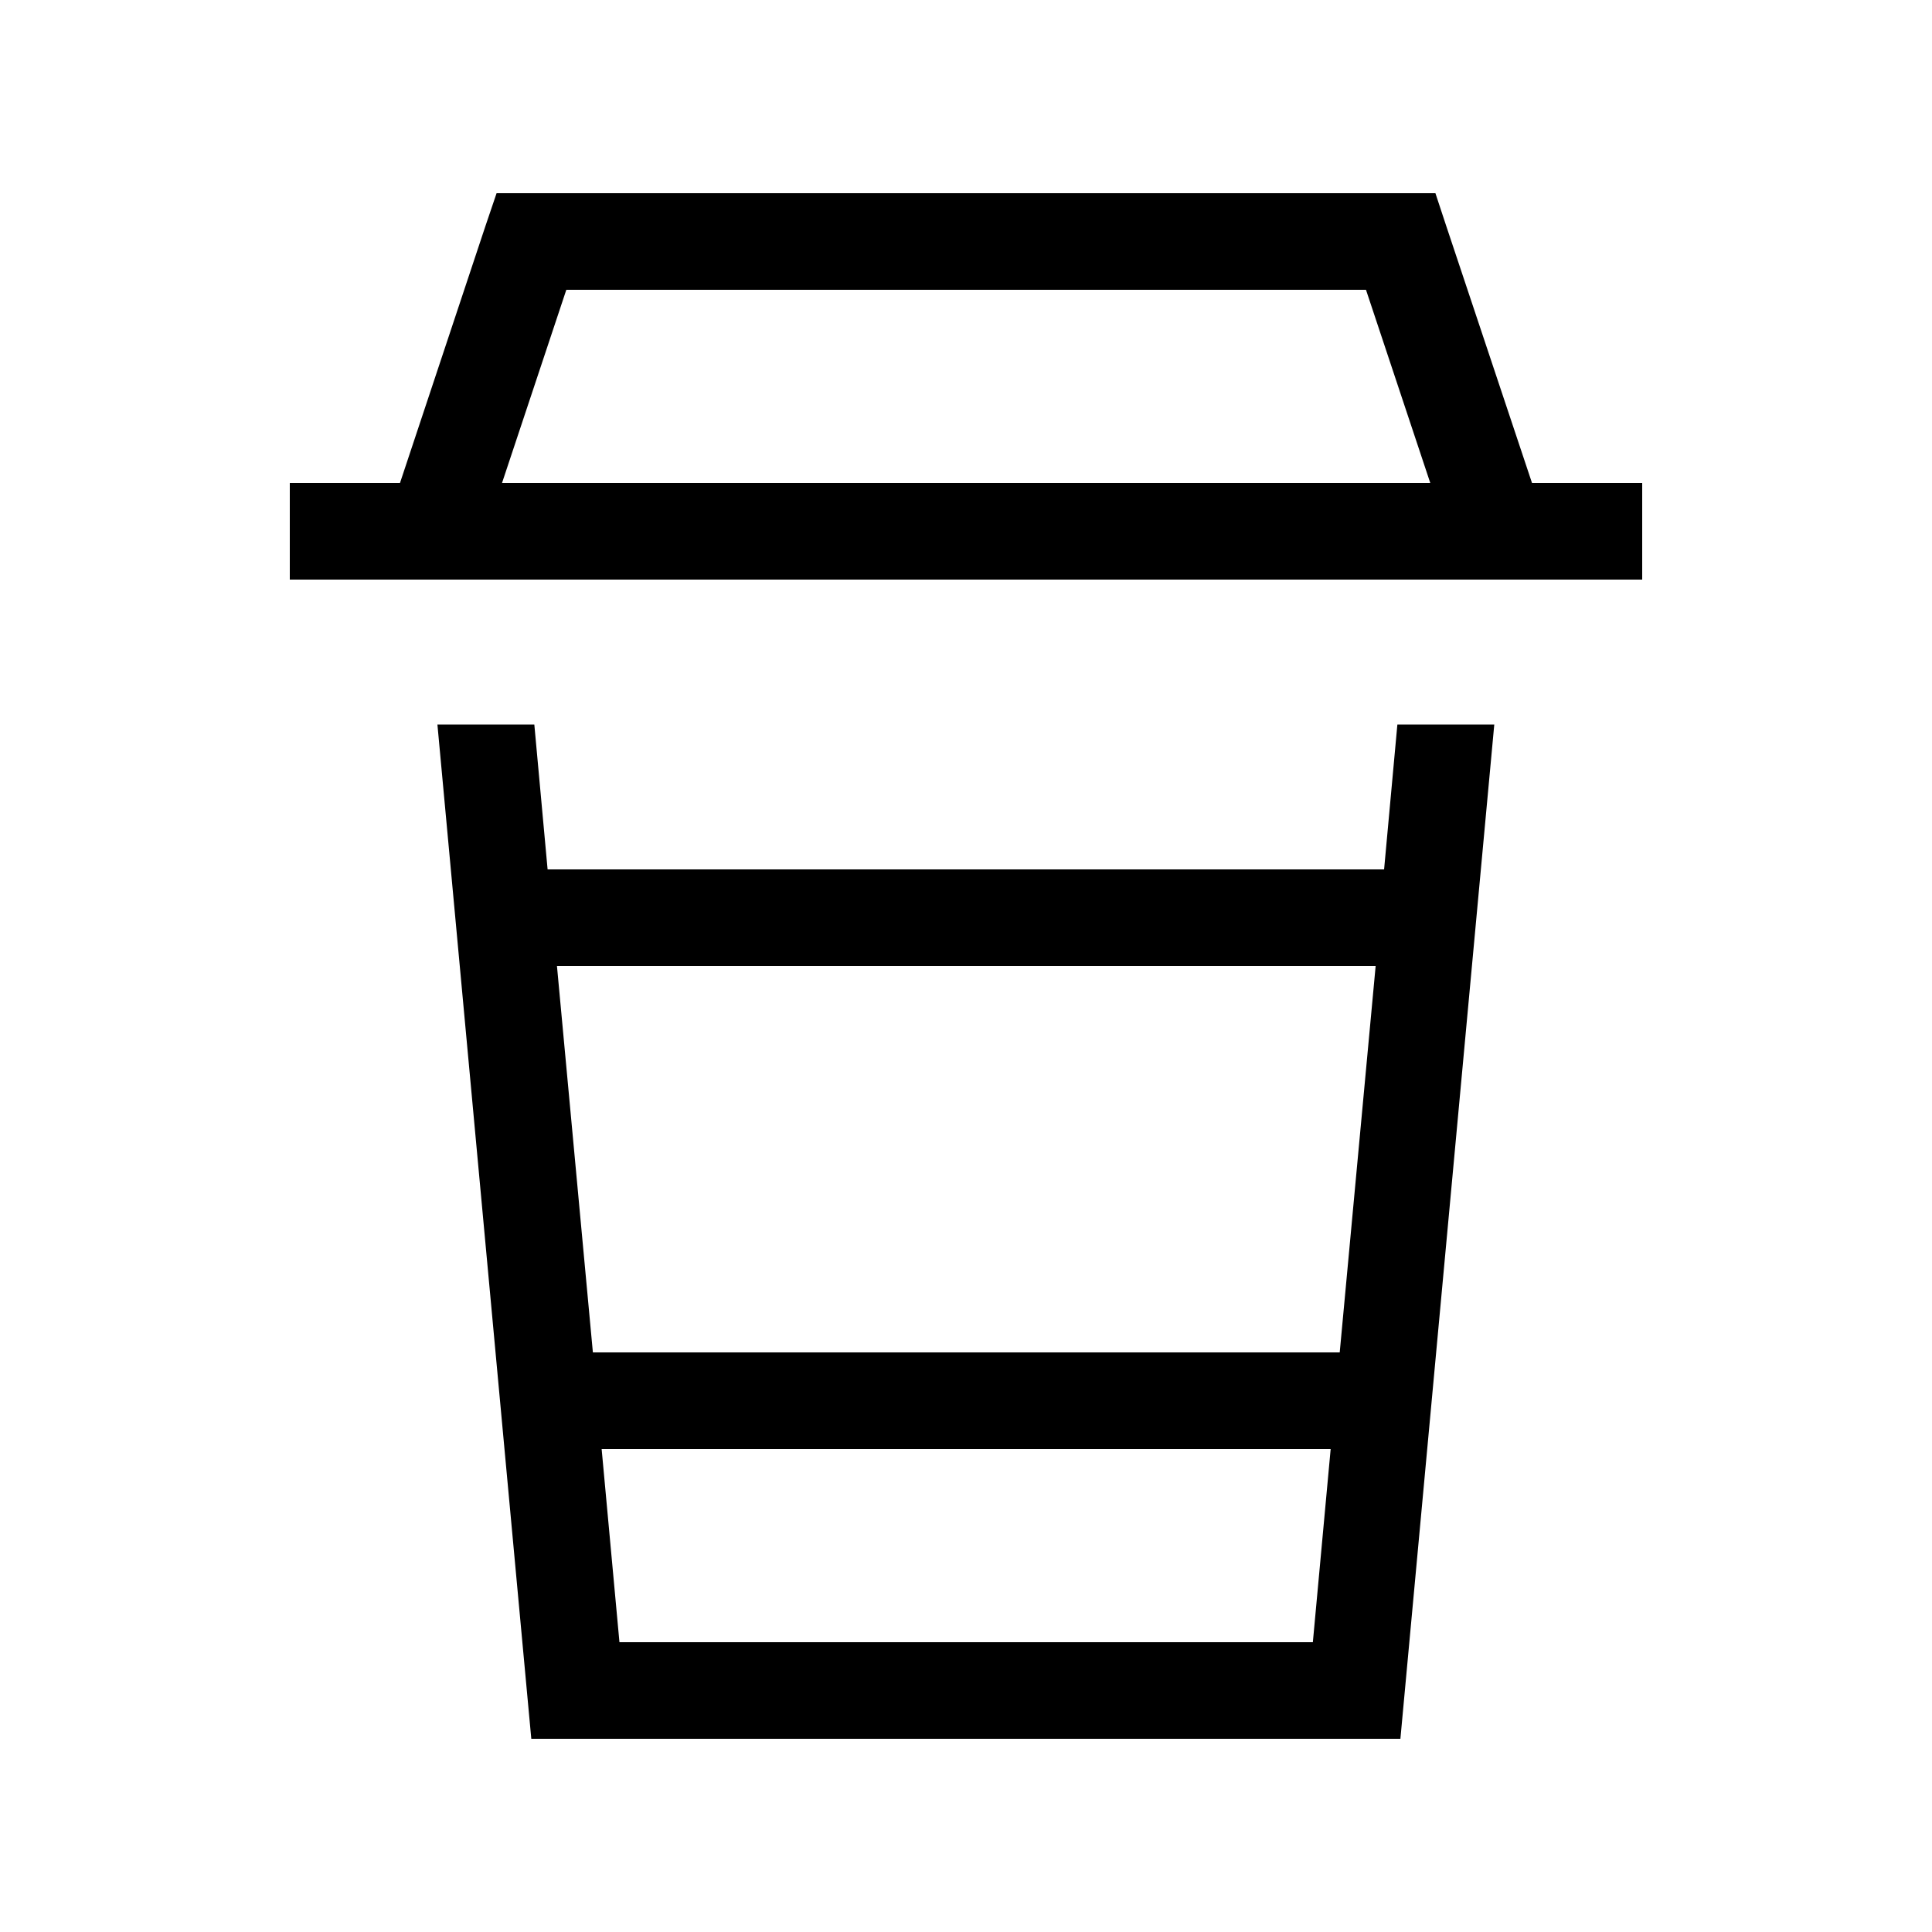 <svg xmlns="http://www.w3.org/2000/svg" viewBox="0 0 640 640"><!--! Font Awesome Pro 7.1.0 by @fontawesome - https://fontawesome.com License - https://fontawesome.com/license (Commercial License) Copyright 2025 Fonticons, Inc. --><path fill="currentColor" d="M176 64L475.5 64L479.1 74.9L507.5 160L544 160L544 192L496.4 192C496.2 192 495.9 192 495.7 192L144.4 192C144.2 192 143.9 192 143.7 192L96 192L96 160L132.5 160L160.8 74.9L164.5 64L176 64zM473.8 160L452.5 96L187.6 96L166.3 160L473.9 160zM176 576L144.9 240L177 240L181.4 288L458.5 288L462.9 240L495 240L463.9 576L175.9 576zM455.6 320L184.5 320L196.4 448L443.8 448L455.7 320zM440.8 480L199.3 480L205.2 544L434.9 544L440.8 480z"/></svg>
